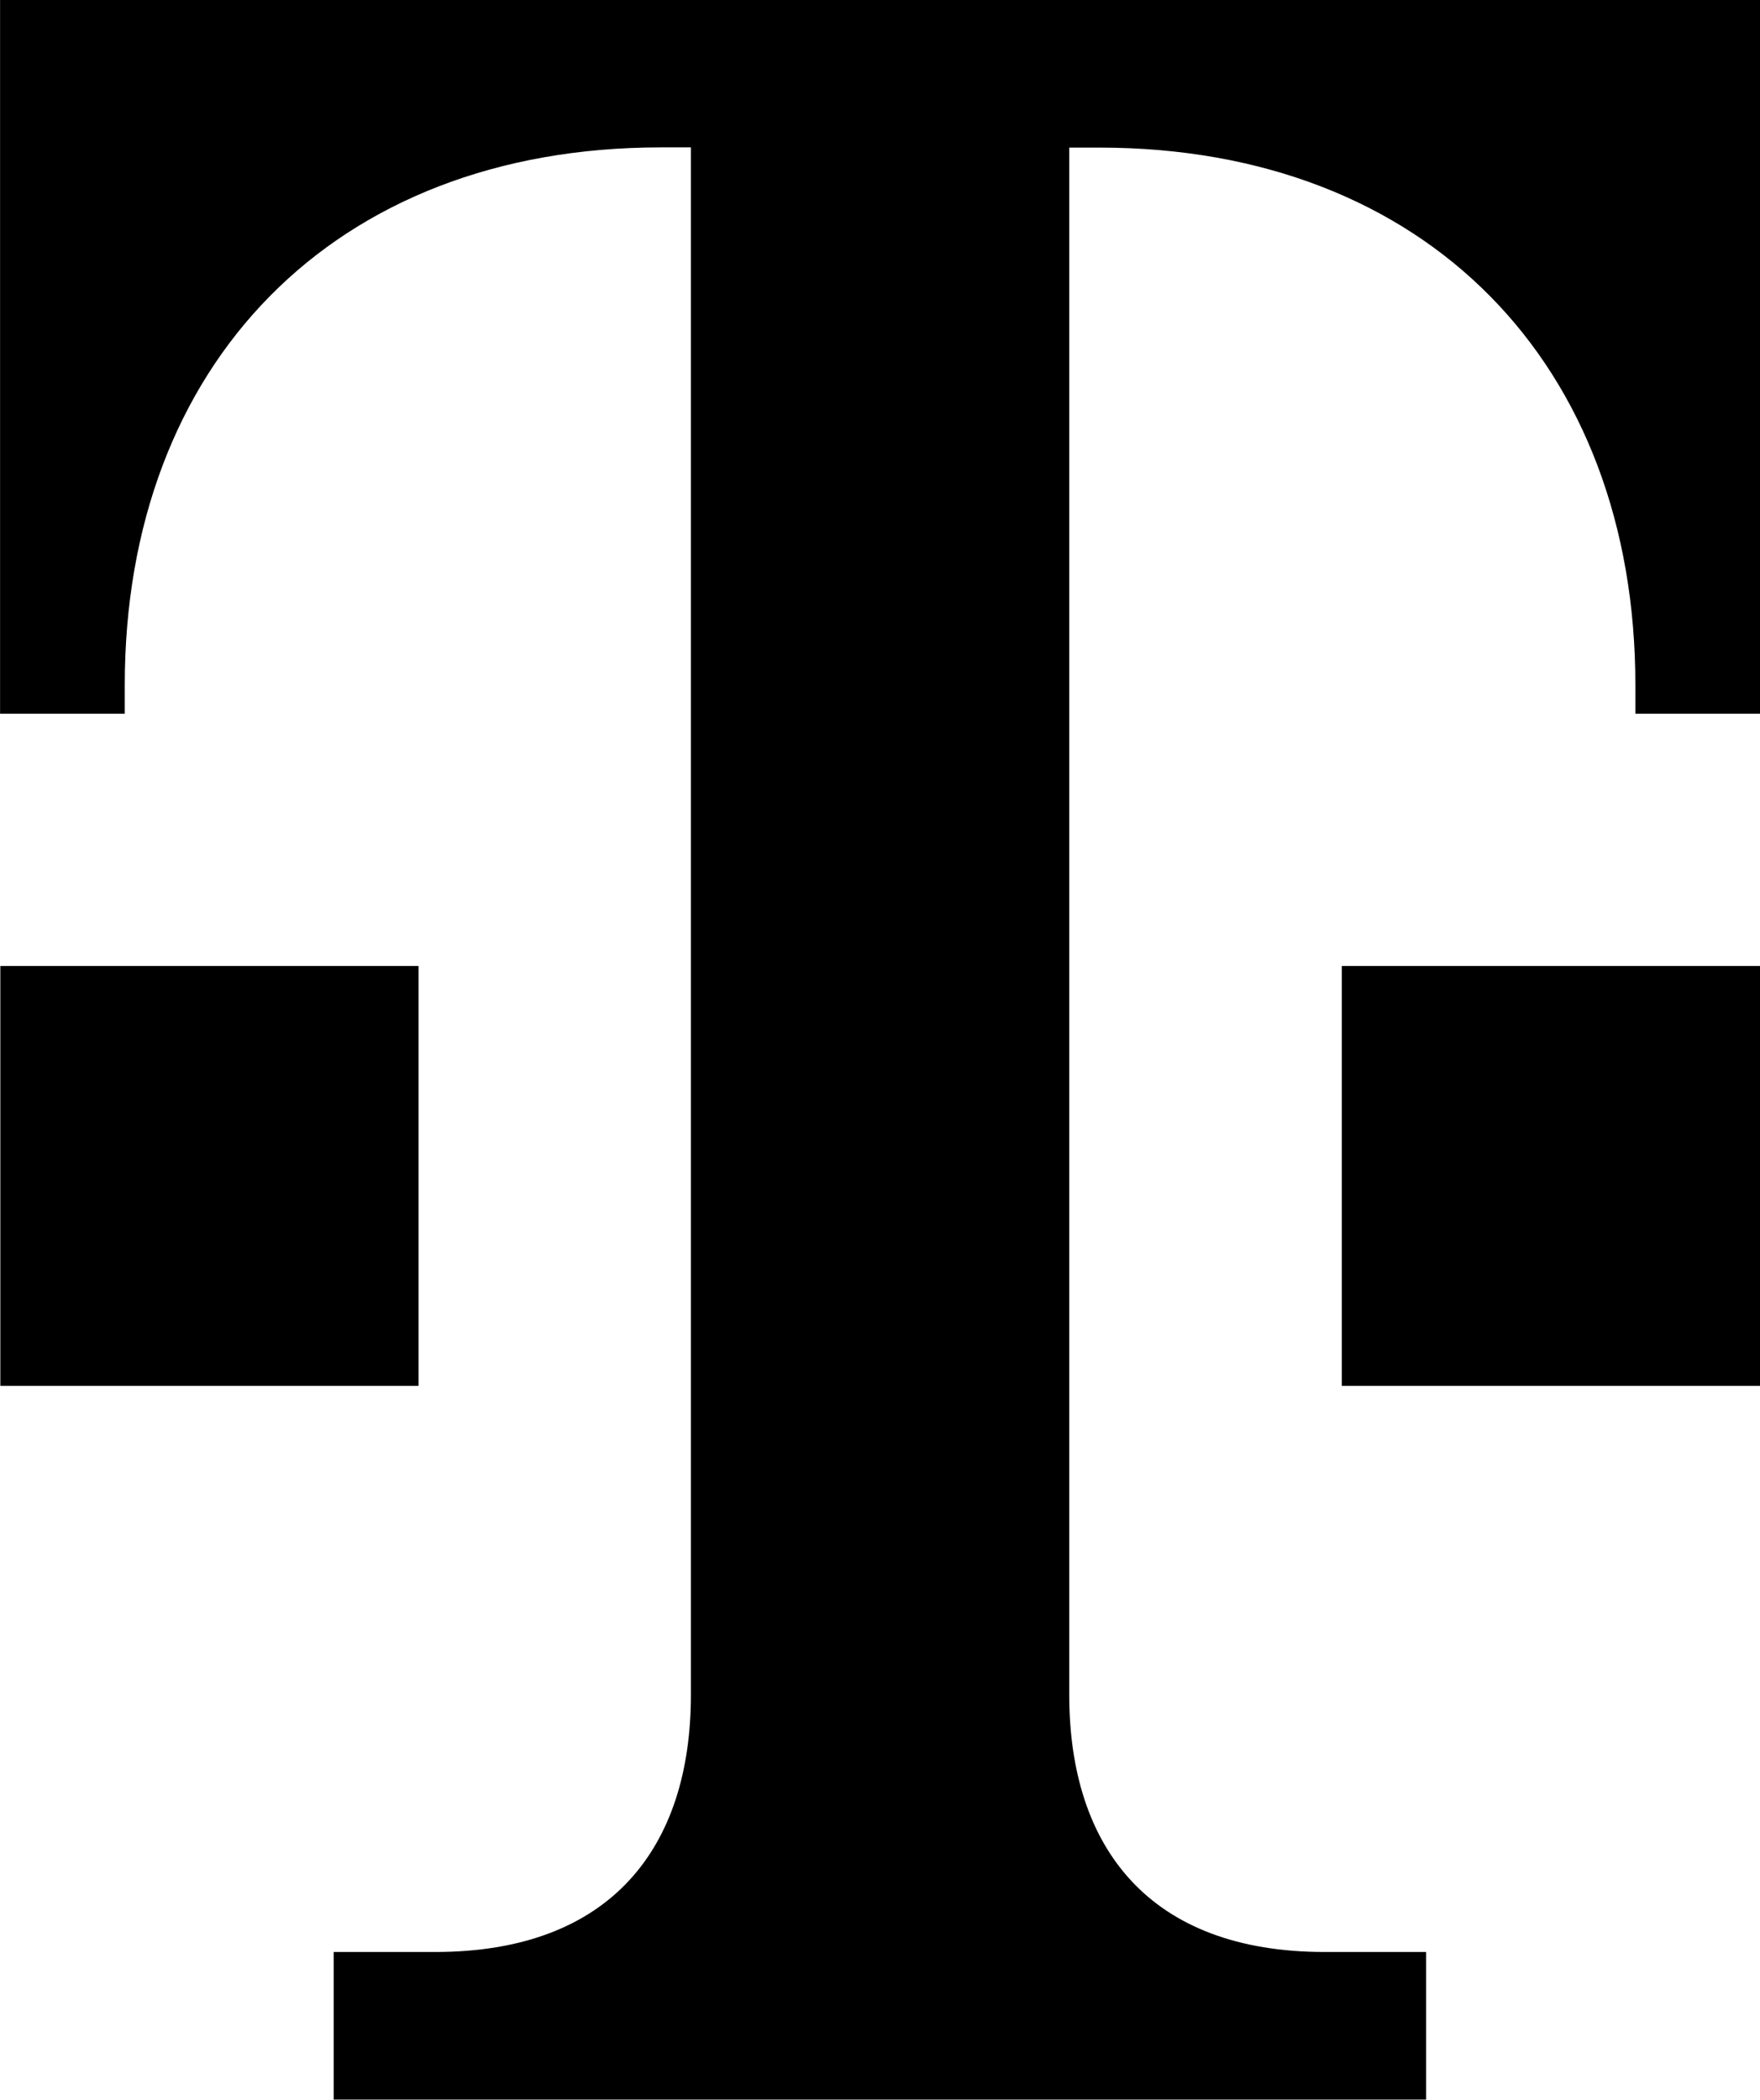 <?xml version="1.0" encoding="UTF-8"?>
<svg xmlns="http://www.w3.org/2000/svg" width="25.673" height="30.628" viewBox="0 0 25.673 30.628">
  <g id="Deutsche_Telekom_2022" transform="translate(70.849 27.69)">
    <path id="Pfad_97" data-name="Pfad 97" d="M-50.046,2.937V.784h-1.48c-2.553,0-3.725-1.518-3.725-3.752V-25.537h.439c4.782,0,7.819,3.174,7.819,7.84v.418h1.819V-27.69H-70.847v10.411h1.819V-17.7c0-4.666,3.037-7.84,7.819-7.84h.439V-2.967C-60.77-.734-61.942.784-64.5.784h-1.48V2.937Z" transform="translate(-0.001)"></path>
    <path id="Pfad_98" data-name="Pfad 98" d="M-7.126,19.925h-6.1V13.8h6.1Z" transform="translate(-38.05 -27.399)"></path>
    <path id="Pfad_99" data-name="Pfad 99" d="M-64.744,19.925h-6.1V13.8h6.1Z" transform="translate(0 -27.399)"></path>
  </g>
</svg>

